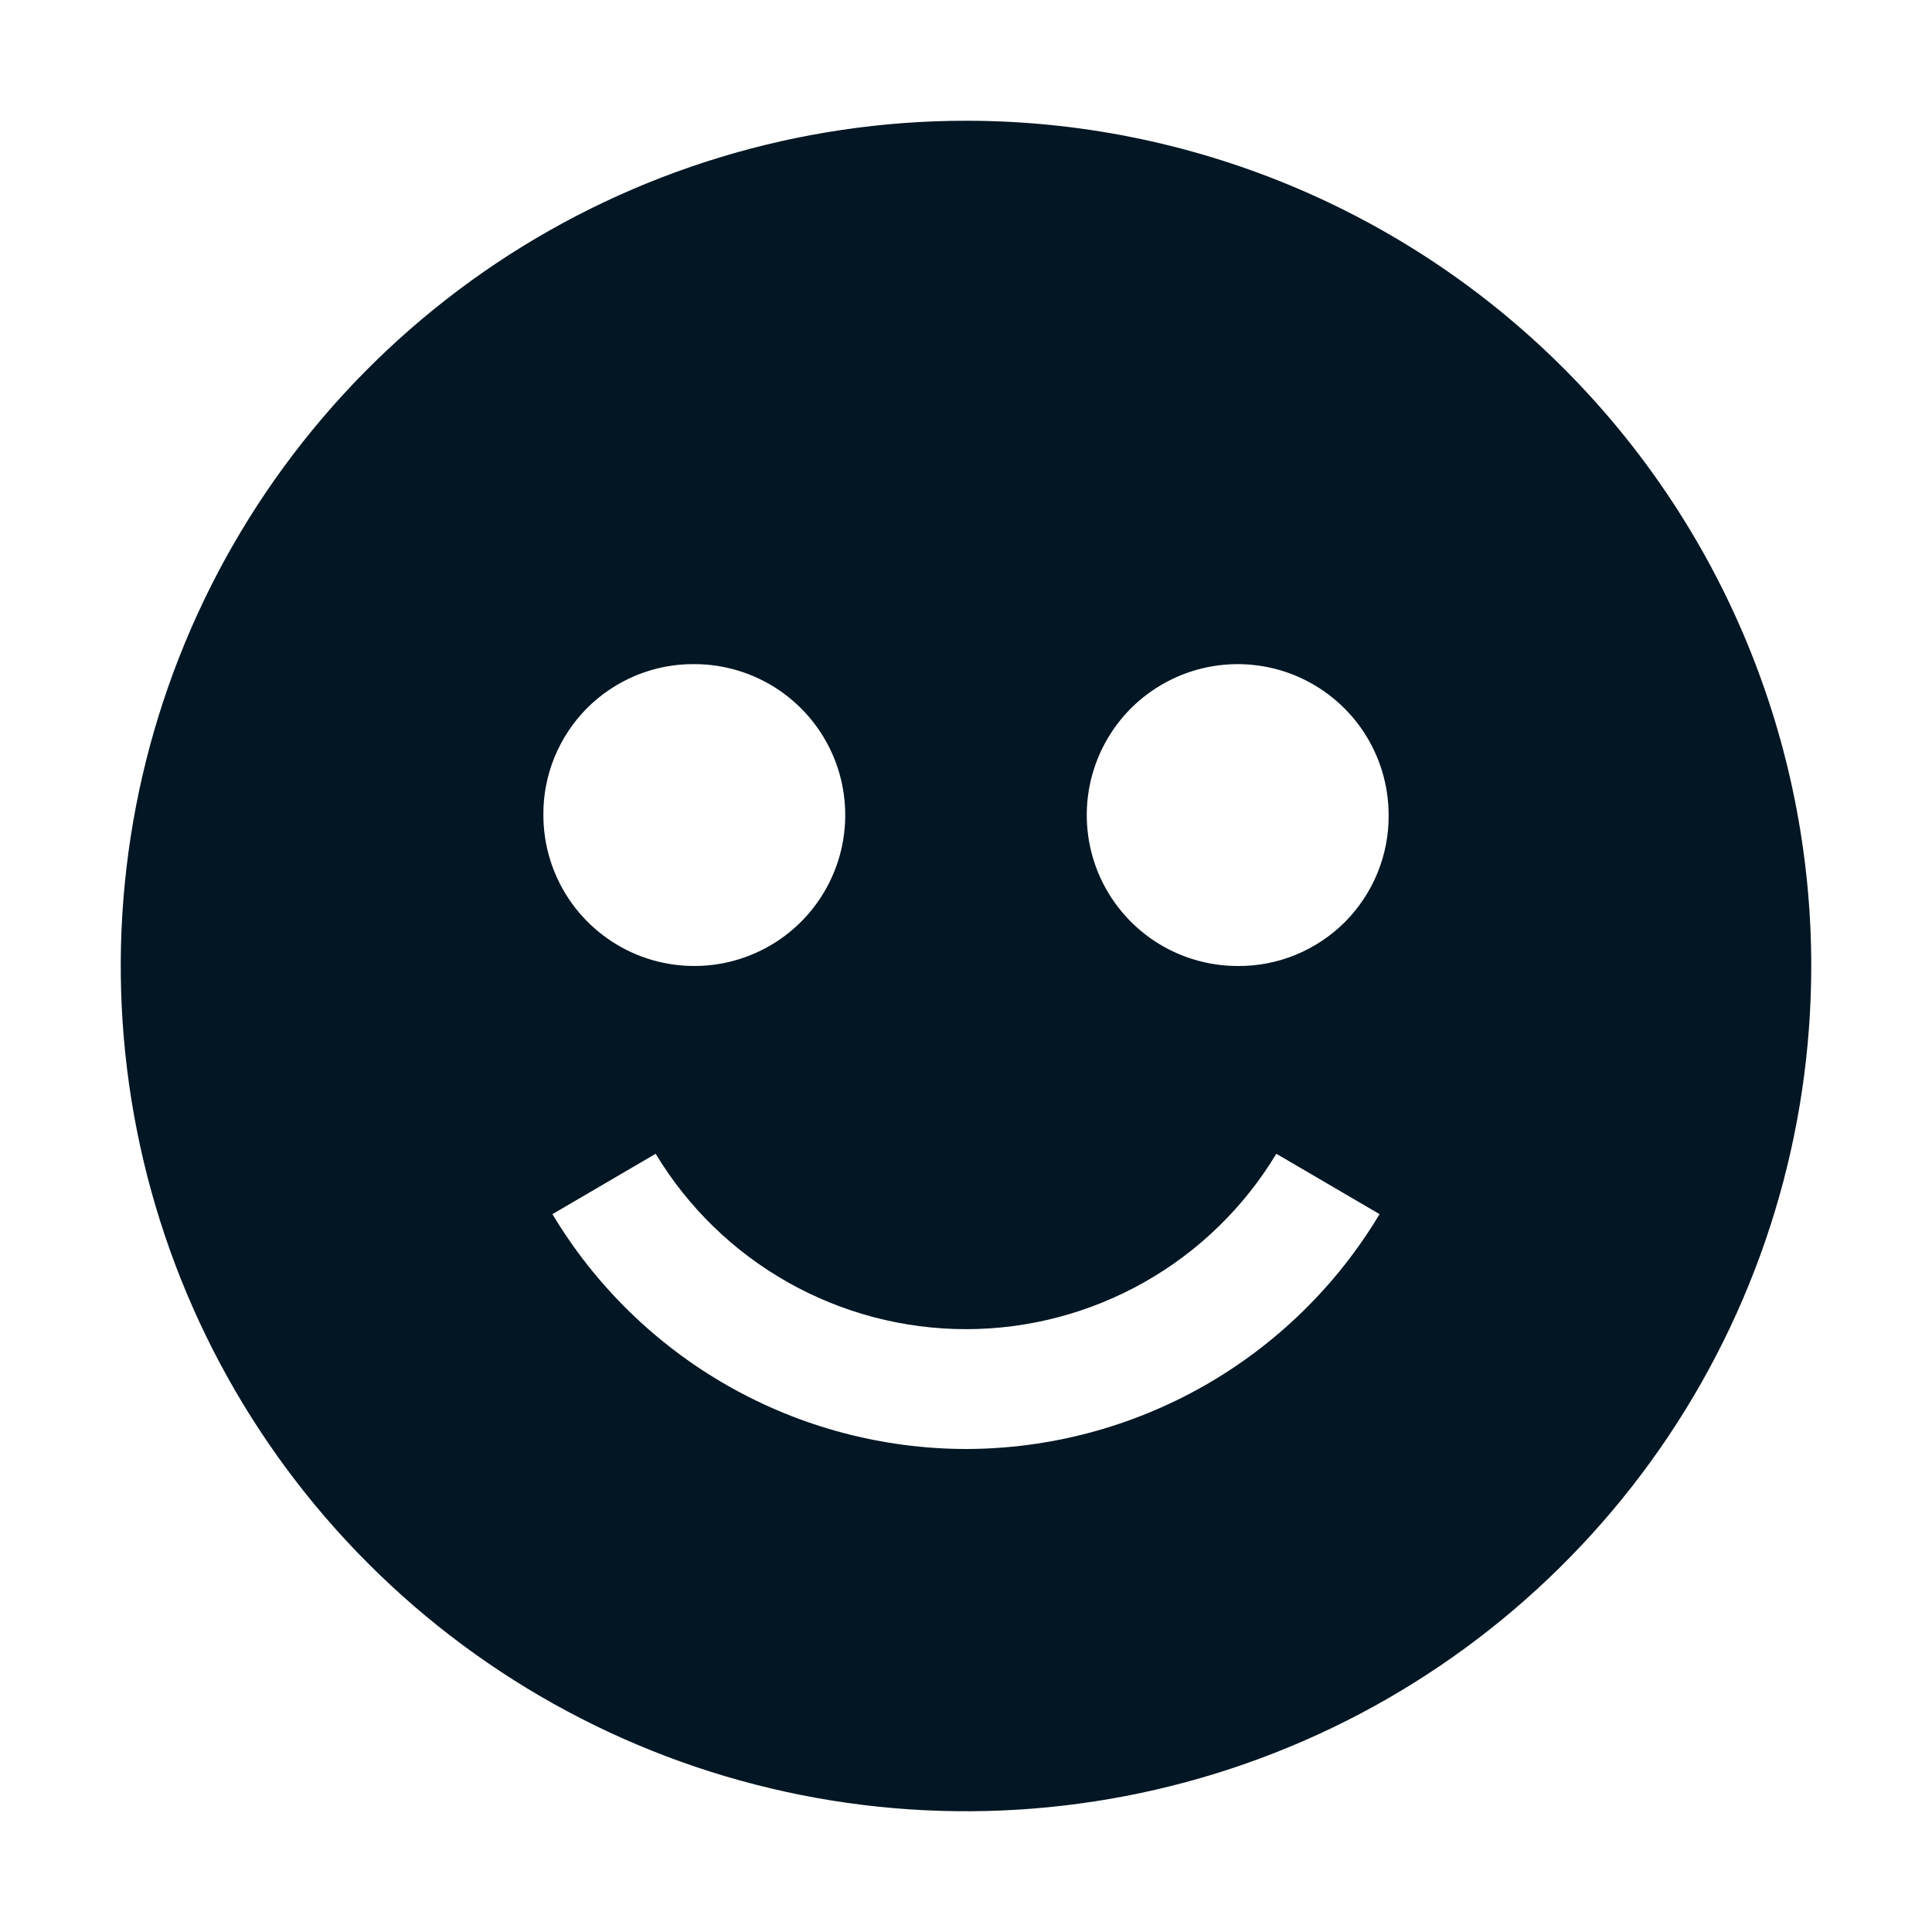 <svg width="32" height="32" viewBox="0 0 32 32" fill="none" xmlns="http://www.w3.org/2000/svg">
<path d="M16 2C13.231 2 10.524 2.821 8.222 4.359C5.92 5.898 4.125 8.084 3.066 10.642C2.006 13.201 1.729 16.015 2.269 18.731C2.809 21.447 4.143 23.942 6.101 25.899C8.058 27.857 10.553 29.191 13.269 29.731C15.985 30.271 18.799 29.994 21.358 28.934C23.916 27.875 26.102 26.08 27.641 23.778C29.179 21.476 30 18.769 30 16C30 12.287 28.525 8.726 25.899 6.101C23.274 3.475 19.713 2 16 2ZM11.5 11C11.995 11 12.478 11.147 12.889 11.421C13.3 11.696 13.62 12.086 13.81 12.543C13.999 13 14.048 13.503 13.952 13.988C13.855 14.473 13.617 14.918 13.268 15.268C12.918 15.617 12.473 15.855 11.988 15.952C11.503 16.048 11 15.999 10.543 15.81C10.086 15.62 9.696 15.3 9.421 14.889C9.147 14.478 9 13.995 9 13.5C8.997 13.171 9.06 12.845 9.185 12.54C9.31 12.236 9.494 11.959 9.726 11.726C9.959 11.494 10.236 11.31 10.54 11.185C10.845 11.06 11.171 10.997 11.5 11ZM16 24C14.62 23.998 13.263 23.638 12.063 22.957C10.863 22.275 9.859 21.294 9.15 20.11L10.86 19.11C11.394 19.996 12.147 20.729 13.048 21.238C13.949 21.747 14.966 22.015 16 22.015C17.035 22.015 18.051 21.747 18.952 21.238C19.853 20.729 20.606 19.996 21.14 19.11L22.85 20.11C22.141 21.294 21.137 22.275 19.937 22.957C18.737 23.638 17.38 23.998 16 24ZM20.5 16C20.006 16 19.522 15.853 19.111 15.579C18.7 15.304 18.38 14.914 18.19 14.457C18.001 14 17.952 13.497 18.048 13.012C18.145 12.527 18.383 12.082 18.732 11.732C19.082 11.383 19.527 11.145 20.012 11.048C20.497 10.952 21 11.001 21.457 11.19C21.913 11.38 22.304 11.7 22.579 12.111C22.853 12.522 23 13.005 23 13.5C23.003 13.829 22.94 14.155 22.815 14.46C22.69 14.764 22.506 15.041 22.274 15.274C22.041 15.506 21.764 15.69 21.46 15.815C21.155 15.94 20.829 16.003 20.5 16Z" fill="#021623"/>
</svg>
